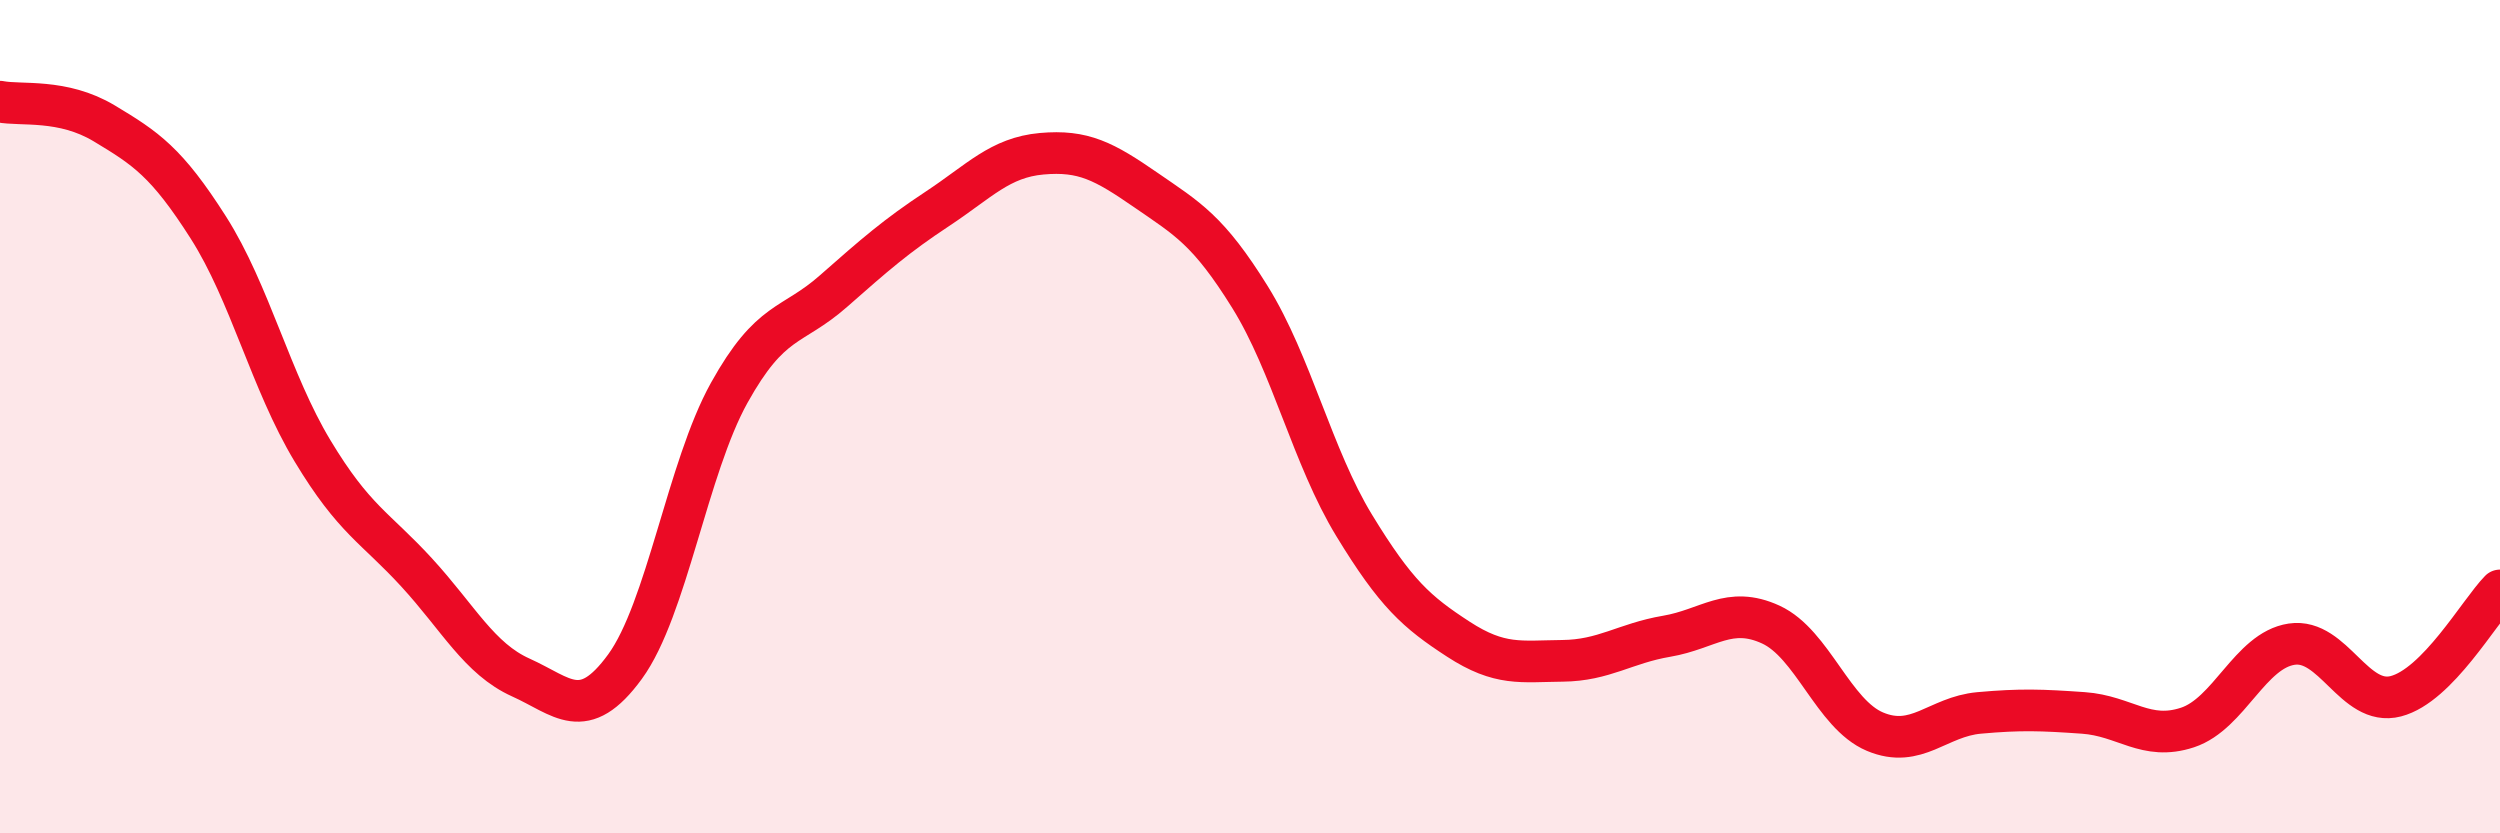 
    <svg width="60" height="20" viewBox="0 0 60 20" xmlns="http://www.w3.org/2000/svg">
      <path
        d="M 0,2.44 C 0.5,2.54 1.5,2.36 2.5,2.96 C 3.5,3.56 4,3.89 5,5.46 C 6,7.03 6.5,9.16 7.5,10.82 C 8.5,12.48 9,12.65 10,13.74 C 11,14.83 11.5,15.81 12.5,16.26 C 13.5,16.71 14,17.37 15,16 C 16,14.63 16.5,11.23 17.5,9.43 C 18.5,7.63 19,7.87 20,6.99 C 21,6.11 21.5,5.67 22.5,5.01 C 23.5,4.35 24,3.78 25,3.69 C 26,3.6 26.5,3.87 27.5,4.56 C 28.5,5.25 29,5.52 30,7.13 C 31,8.74 31.5,10.97 32.5,12.61 C 33.5,14.25 34,14.69 35,15.34 C 36,15.99 36.5,15.87 37.5,15.86 C 38.5,15.85 39,15.44 40,15.27 C 41,15.1 41.5,14.53 42.5,14.99 C 43.5,15.45 44,17.14 45,17.56 C 46,17.98 46.5,17.2 47.5,17.11 C 48.5,17.02 49,17.04 50,17.11 C 51,17.18 51.5,17.79 52.5,17.46 C 53.5,17.13 54,15.61 55,15.46 C 56,15.31 56.5,16.97 57.5,16.71 C 58.5,16.45 59.5,14.68 60,14.17L60 20L0 20Z"
        fill="#EB0A25"
        opacity="0.1"
        stroke-linecap="round"
        stroke-linejoin="round"
      />
      <path
        d="M 0,2.44 C 0.5,2.54 1.5,2.36 2.5,2.96 C 3.5,3.56 4,3.89 5,5.46 C 6,7.03 6.5,9.16 7.5,10.82 C 8.5,12.48 9,12.65 10,13.74 C 11,14.83 11.5,15.81 12.5,16.26 C 13.5,16.71 14,17.37 15,16 C 16,14.63 16.5,11.23 17.5,9.43 C 18.5,7.63 19,7.87 20,6.99 C 21,6.11 21.5,5.67 22.5,5.01 C 23.5,4.35 24,3.78 25,3.69 C 26,3.6 26.5,3.87 27.5,4.56 C 28.5,5.25 29,5.52 30,7.13 C 31,8.74 31.5,10.97 32.5,12.61 C 33.5,14.25 34,14.69 35,15.34 C 36,15.99 36.5,15.87 37.5,15.86 C 38.5,15.85 39,15.44 40,15.27 C 41,15.1 41.5,14.53 42.5,14.99 C 43.5,15.45 44,17.14 45,17.56 C 46,17.98 46.5,17.2 47.5,17.11 C 48.5,17.02 49,17.04 50,17.11 C 51,17.18 51.5,17.79 52.5,17.46 C 53.5,17.13 54,15.61 55,15.46 C 56,15.31 56.5,16.97 57.5,16.71 C 58.5,16.45 59.5,14.68 60,14.17"
        stroke="#EB0A25"
        stroke-width="1"
        fill="none"
        stroke-linecap="round"
        stroke-linejoin="round"
      />
    </svg>
  